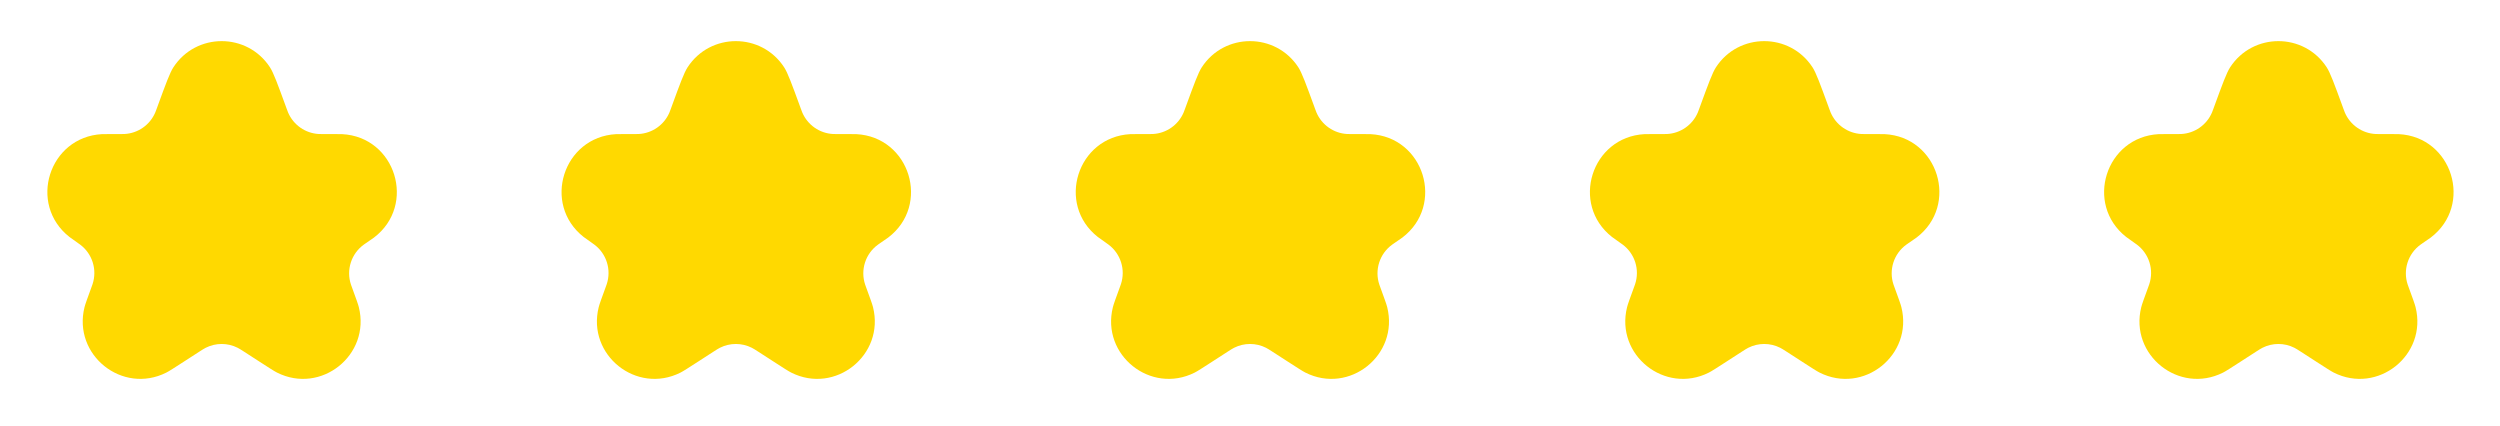 <svg width="141" height="24" viewBox="0 0 141 24" fill="none" xmlns="http://www.w3.org/2000/svg">
<path d="M8.884 6.003C9.346 4.74 9.577 4.108 9.778 3.798C11.06 1.827 13.945 1.827 15.227 3.798C15.428 4.108 15.659 4.74 16.121 6.003L16.168 6.133C16.208 6.242 16.228 6.297 16.249 6.346C16.549 7.047 17.221 7.517 17.982 7.558C18.035 7.561 18.094 7.561 18.21 7.561H18.709C19.042 7.561 19.209 7.561 19.291 7.565C22.318 7.718 23.506 11.565 21.093 13.399C21.027 13.448 20.89 13.542 20.614 13.73C20.566 13.764 20.541 13.78 20.52 13.796C19.81 14.308 19.516 15.224 19.795 16.054C19.803 16.079 19.814 16.109 19.837 16.17C20.077 16.828 20.197 17.156 20.238 17.322C20.914 20.023 18.103 22.268 15.619 21.011C15.466 20.934 15.189 20.755 14.635 20.397L13.792 19.852C13.595 19.725 13.497 19.662 13.401 19.614C12.836 19.329 12.169 19.329 11.604 19.614C11.508 19.662 11.41 19.725 11.213 19.852L10.387 20.386C9.82 20.753 9.536 20.936 9.379 21.015C6.899 22.261 4.098 20.025 4.765 17.331C4.807 17.16 4.929 16.825 5.175 16.153C5.198 16.089 5.21 16.057 5.219 16.03C5.492 15.211 5.209 14.309 4.517 13.793C4.495 13.777 4.469 13.759 4.418 13.723C4.13 13.52 3.986 13.419 3.916 13.364C1.561 11.511 2.757 7.728 5.751 7.565C5.838 7.561 6.015 7.561 6.367 7.561H6.798C6.911 7.561 6.968 7.561 7.02 7.558C7.783 7.518 8.458 7.047 8.757 6.343C8.777 6.296 8.797 6.242 8.836 6.136L8.884 6.003Z" fill="#FFD900"/>
<path d="M37.884 6.003C38.346 4.74 38.577 4.108 38.778 3.798C40.06 1.827 42.945 1.827 44.227 3.798C44.428 4.108 44.659 4.74 45.121 6.003L45.168 6.133C45.208 6.242 45.228 6.297 45.249 6.346C45.549 7.047 46.221 7.517 46.982 7.558C47.035 7.561 47.094 7.561 47.211 7.561H47.709C48.042 7.561 48.209 7.561 48.291 7.565C51.318 7.718 52.507 11.565 50.093 13.399C50.028 13.448 49.89 13.542 49.614 13.73C49.566 13.764 49.541 13.78 49.52 13.796C48.81 14.308 48.516 15.224 48.795 16.054C48.803 16.079 48.814 16.109 48.837 16.17C49.077 16.828 49.197 17.156 49.238 17.322C49.914 20.023 47.103 22.268 44.619 21.011C44.466 20.934 44.189 20.755 43.635 20.397L42.792 19.852C42.595 19.725 42.497 19.662 42.401 19.614C41.836 19.329 41.169 19.329 40.604 19.614C40.508 19.662 40.41 19.725 40.213 19.852L39.387 20.386C38.819 20.753 38.536 20.936 38.379 21.015C35.898 22.261 33.098 20.025 33.765 17.331C33.807 17.16 33.929 16.825 34.175 16.153C34.198 16.089 34.21 16.057 34.219 16.03C34.492 15.211 34.209 14.309 33.517 13.793C33.495 13.777 33.469 13.759 33.418 13.723C33.13 13.52 32.986 13.419 32.916 13.364C30.561 11.511 31.758 7.728 34.751 7.565C34.839 7.561 35.015 7.561 35.367 7.561H35.798C35.911 7.561 35.968 7.561 36.02 7.558C36.783 7.518 37.458 7.047 37.757 6.343C37.777 6.296 37.797 6.242 37.836 6.136L37.884 6.003Z" fill="#FFD900"/>
<path d="M66.884 6.003C67.346 4.74 67.577 4.108 67.778 3.798C69.06 1.827 71.945 1.827 73.227 3.798C73.428 4.108 73.659 4.74 74.121 6.003L74.168 6.133C74.208 6.242 74.228 6.297 74.249 6.346C74.549 7.047 75.221 7.517 75.982 7.558C76.035 7.561 76.094 7.561 76.21 7.561H76.709C77.042 7.561 77.209 7.561 77.291 7.565C80.318 7.718 81.507 11.565 79.093 13.399C79.028 13.448 78.89 13.542 78.614 13.73C78.566 13.764 78.541 13.78 78.52 13.796C77.81 14.308 77.516 15.224 77.795 16.054C77.803 16.079 77.814 16.109 77.837 16.17C78.077 16.828 78.197 17.156 78.238 17.322C78.914 20.023 76.103 22.268 73.619 21.011C73.466 20.934 73.189 20.755 72.635 20.397L71.792 19.852C71.595 19.725 71.497 19.662 71.401 19.614C70.836 19.329 70.169 19.329 69.604 19.614C69.508 19.662 69.41 19.725 69.213 19.852L68.387 20.386C67.82 20.753 67.536 20.936 67.379 21.015C64.898 22.261 62.098 20.025 62.765 17.331C62.807 17.16 62.929 16.825 63.175 16.153C63.198 16.089 63.21 16.057 63.219 16.03C63.492 15.211 63.209 14.309 62.517 13.793C62.495 13.777 62.469 13.759 62.418 13.723C62.13 13.52 61.986 13.419 61.916 13.364C59.561 11.511 60.758 7.728 63.751 7.565C63.839 7.561 64.015 7.561 64.367 7.561H64.798C64.911 7.561 64.968 7.561 65.02 7.558C65.784 7.518 66.458 7.047 66.757 6.343C66.777 6.296 66.797 6.242 66.836 6.136L66.884 6.003Z" fill="#FFD900"/>
<path d="M95.884 6.003C96.346 4.74 96.577 4.108 96.778 3.798C98.06 1.827 100.945 1.827 102.227 3.798C102.428 4.108 102.659 4.74 103.121 6.003L103.168 6.133C103.208 6.242 103.228 6.297 103.249 6.346C103.549 7.047 104.221 7.517 104.982 7.558C105.036 7.561 105.094 7.561 105.21 7.561H105.709C106.042 7.561 106.209 7.561 106.291 7.565C109.318 7.718 110.506 11.565 108.093 13.399C108.028 13.448 107.89 13.542 107.614 13.73C107.566 13.764 107.541 13.78 107.52 13.796C106.81 14.308 106.516 15.224 106.795 16.054C106.803 16.079 106.814 16.109 106.837 16.17C107.077 16.828 107.197 17.156 107.238 17.322C107.914 20.023 105.103 22.268 102.619 21.011C102.466 20.934 102.189 20.755 101.635 20.397L100.792 19.852C100.595 19.725 100.497 19.662 100.401 19.614C99.836 19.329 99.169 19.329 98.604 19.614C98.508 19.662 98.41 19.725 98.213 19.852L97.387 20.386C96.82 20.753 96.536 20.936 96.379 21.015C93.898 22.261 91.098 20.025 91.765 17.331C91.807 17.16 91.929 16.825 92.175 16.153C92.198 16.089 92.21 16.057 92.219 16.03C92.492 15.211 92.209 14.309 91.517 13.793C91.495 13.777 91.469 13.759 91.418 13.723C91.13 13.52 90.986 13.419 90.916 13.364C88.561 11.511 89.757 7.728 92.751 7.565C92.838 7.561 93.015 7.561 93.367 7.561H93.798C93.911 7.561 93.968 7.561 94.02 7.558C94.784 7.518 95.458 7.047 95.757 6.343C95.777 6.296 95.797 6.242 95.836 6.136L95.884 6.003Z" fill="#FFD900"/>
<path d="M124.884 6.003C125.346 4.74 125.577 4.108 125.778 3.798C127.06 1.827 129.945 1.827 131.227 3.798C131.428 4.108 131.659 4.74 132.121 6.003L132.168 6.133C132.208 6.242 132.228 6.297 132.249 6.346C132.549 7.047 133.221 7.517 133.982 7.558C134.036 7.561 134.094 7.561 134.21 7.561H134.709C135.042 7.561 135.209 7.561 135.291 7.565C138.318 7.718 139.506 11.565 137.093 13.399C137.028 13.448 136.89 13.542 136.614 13.73C136.566 13.764 136.541 13.78 136.52 13.796C135.81 14.308 135.516 15.224 135.795 16.054C135.803 16.079 135.814 16.109 135.837 16.17C136.077 16.828 136.197 17.156 136.238 17.322C136.914 20.023 134.103 22.268 131.619 21.011C131.466 20.934 131.189 20.755 130.635 20.397L129.792 19.852C129.595 19.725 129.497 19.662 129.401 19.614C128.836 19.329 128.169 19.329 127.604 19.614C127.508 19.662 127.41 19.725 127.213 19.852L126.387 20.386C125.82 20.753 125.536 20.936 125.379 21.015C122.899 22.261 120.098 20.025 120.765 17.331C120.807 17.16 120.929 16.825 121.175 16.153C121.198 16.089 121.21 16.057 121.219 16.03C121.492 15.211 121.209 14.309 120.517 13.793C120.495 13.777 120.469 13.759 120.418 13.723C120.13 13.52 119.986 13.419 119.916 13.364C117.561 11.511 118.757 7.728 121.751 7.565C121.838 7.561 122.015 7.561 122.367 7.561H122.798C122.911 7.561 122.968 7.561 123.02 7.558C123.783 7.518 124.458 7.047 124.757 6.343C124.777 6.296 124.797 6.242 124.836 6.136L124.884 6.003Z" fill="#FFD900"/>
</svg>
